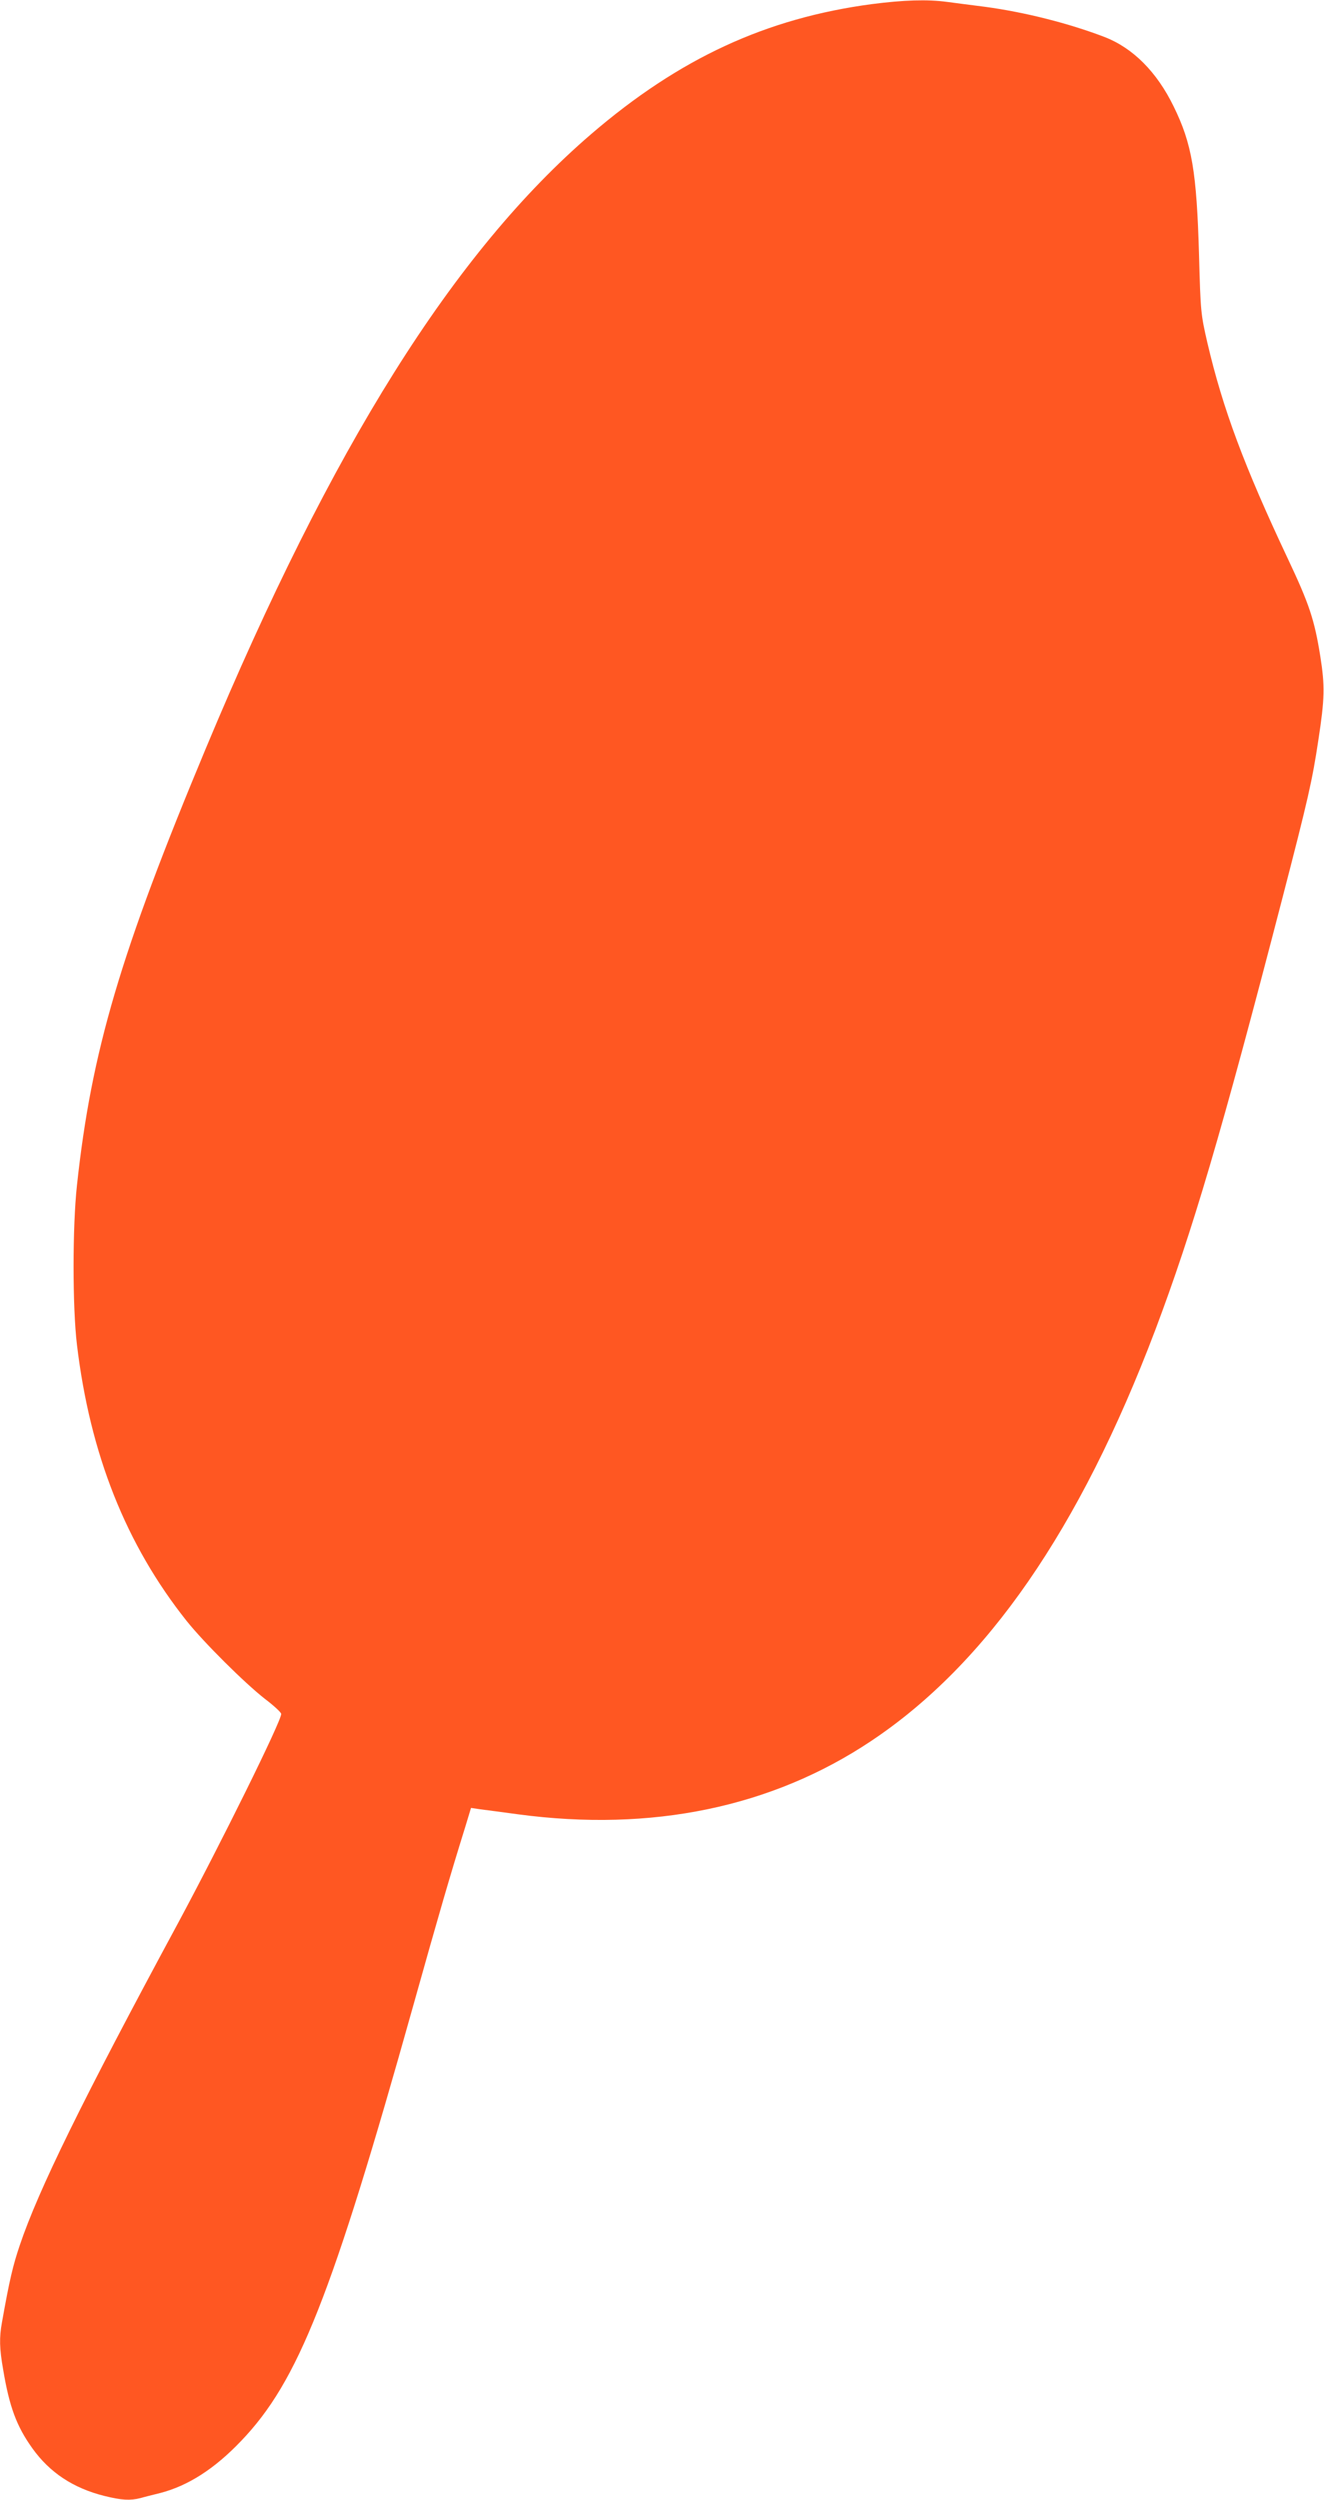 <?xml version="1.0" standalone="no"?>
<!DOCTYPE svg PUBLIC "-//W3C//DTD SVG 20010904//EN"
 "http://www.w3.org/TR/2001/REC-SVG-20010904/DTD/svg10.dtd">
<svg version="1.0" xmlns="http://www.w3.org/2000/svg"
 width="678pt" height="1280pt" viewBox="0 0 678 1280"
 preserveAspectRatio="xMidYMid meet">
<g transform="translate(0,1280) scale(0.1,-0.1)"
fill="#ff5722" stroke="none">
<path d="M4465 12779 c-541 -72 -985 -277 -1437 -665 -704 -605 -1329 -1601
-1974 -3146 -437 -1047 -586 -1550 -660 -2238 -23 -211 -23 -623 0 -815 67
-561 251 -1024 562 -1415 88 -110 297 -318 401 -399 46 -35 83 -69 83 -77 0
-38 -308 -661 -530 -1074 -488 -904 -713 -1362 -809 -1647 -35 -104 -52 -175
-91 -394 -14 -77 -13 -134 6 -241 32 -192 69 -291 149 -403 89 -125 210 -205
370 -245 89 -22 131 -24 184 -11 20 6 65 17 101 26 143 37 279 124 415 267
292 305 464 740 881 2228 134 478 187 660 266 914 l30 99 47 -7 c25 -3 114
-15 196 -26 682 -91 1297 36 1805 375 593 395 1069 1083 1456 2105 191 507
338 1005 648 2200 136 524 156 614 187 820 33 214 34 278 10 430 -30 187 -56
266 -167 501 -222 471 -332 765 -411 1103 -34 148 -35 157 -43 451 -12 425
-36 569 -130 760 -86 177 -209 300 -355 356 -183 70 -409 127 -610 154 -66 8
-153 20 -193 25 -103 14 -225 10 -387 -11z"/>
</g>
</svg>
